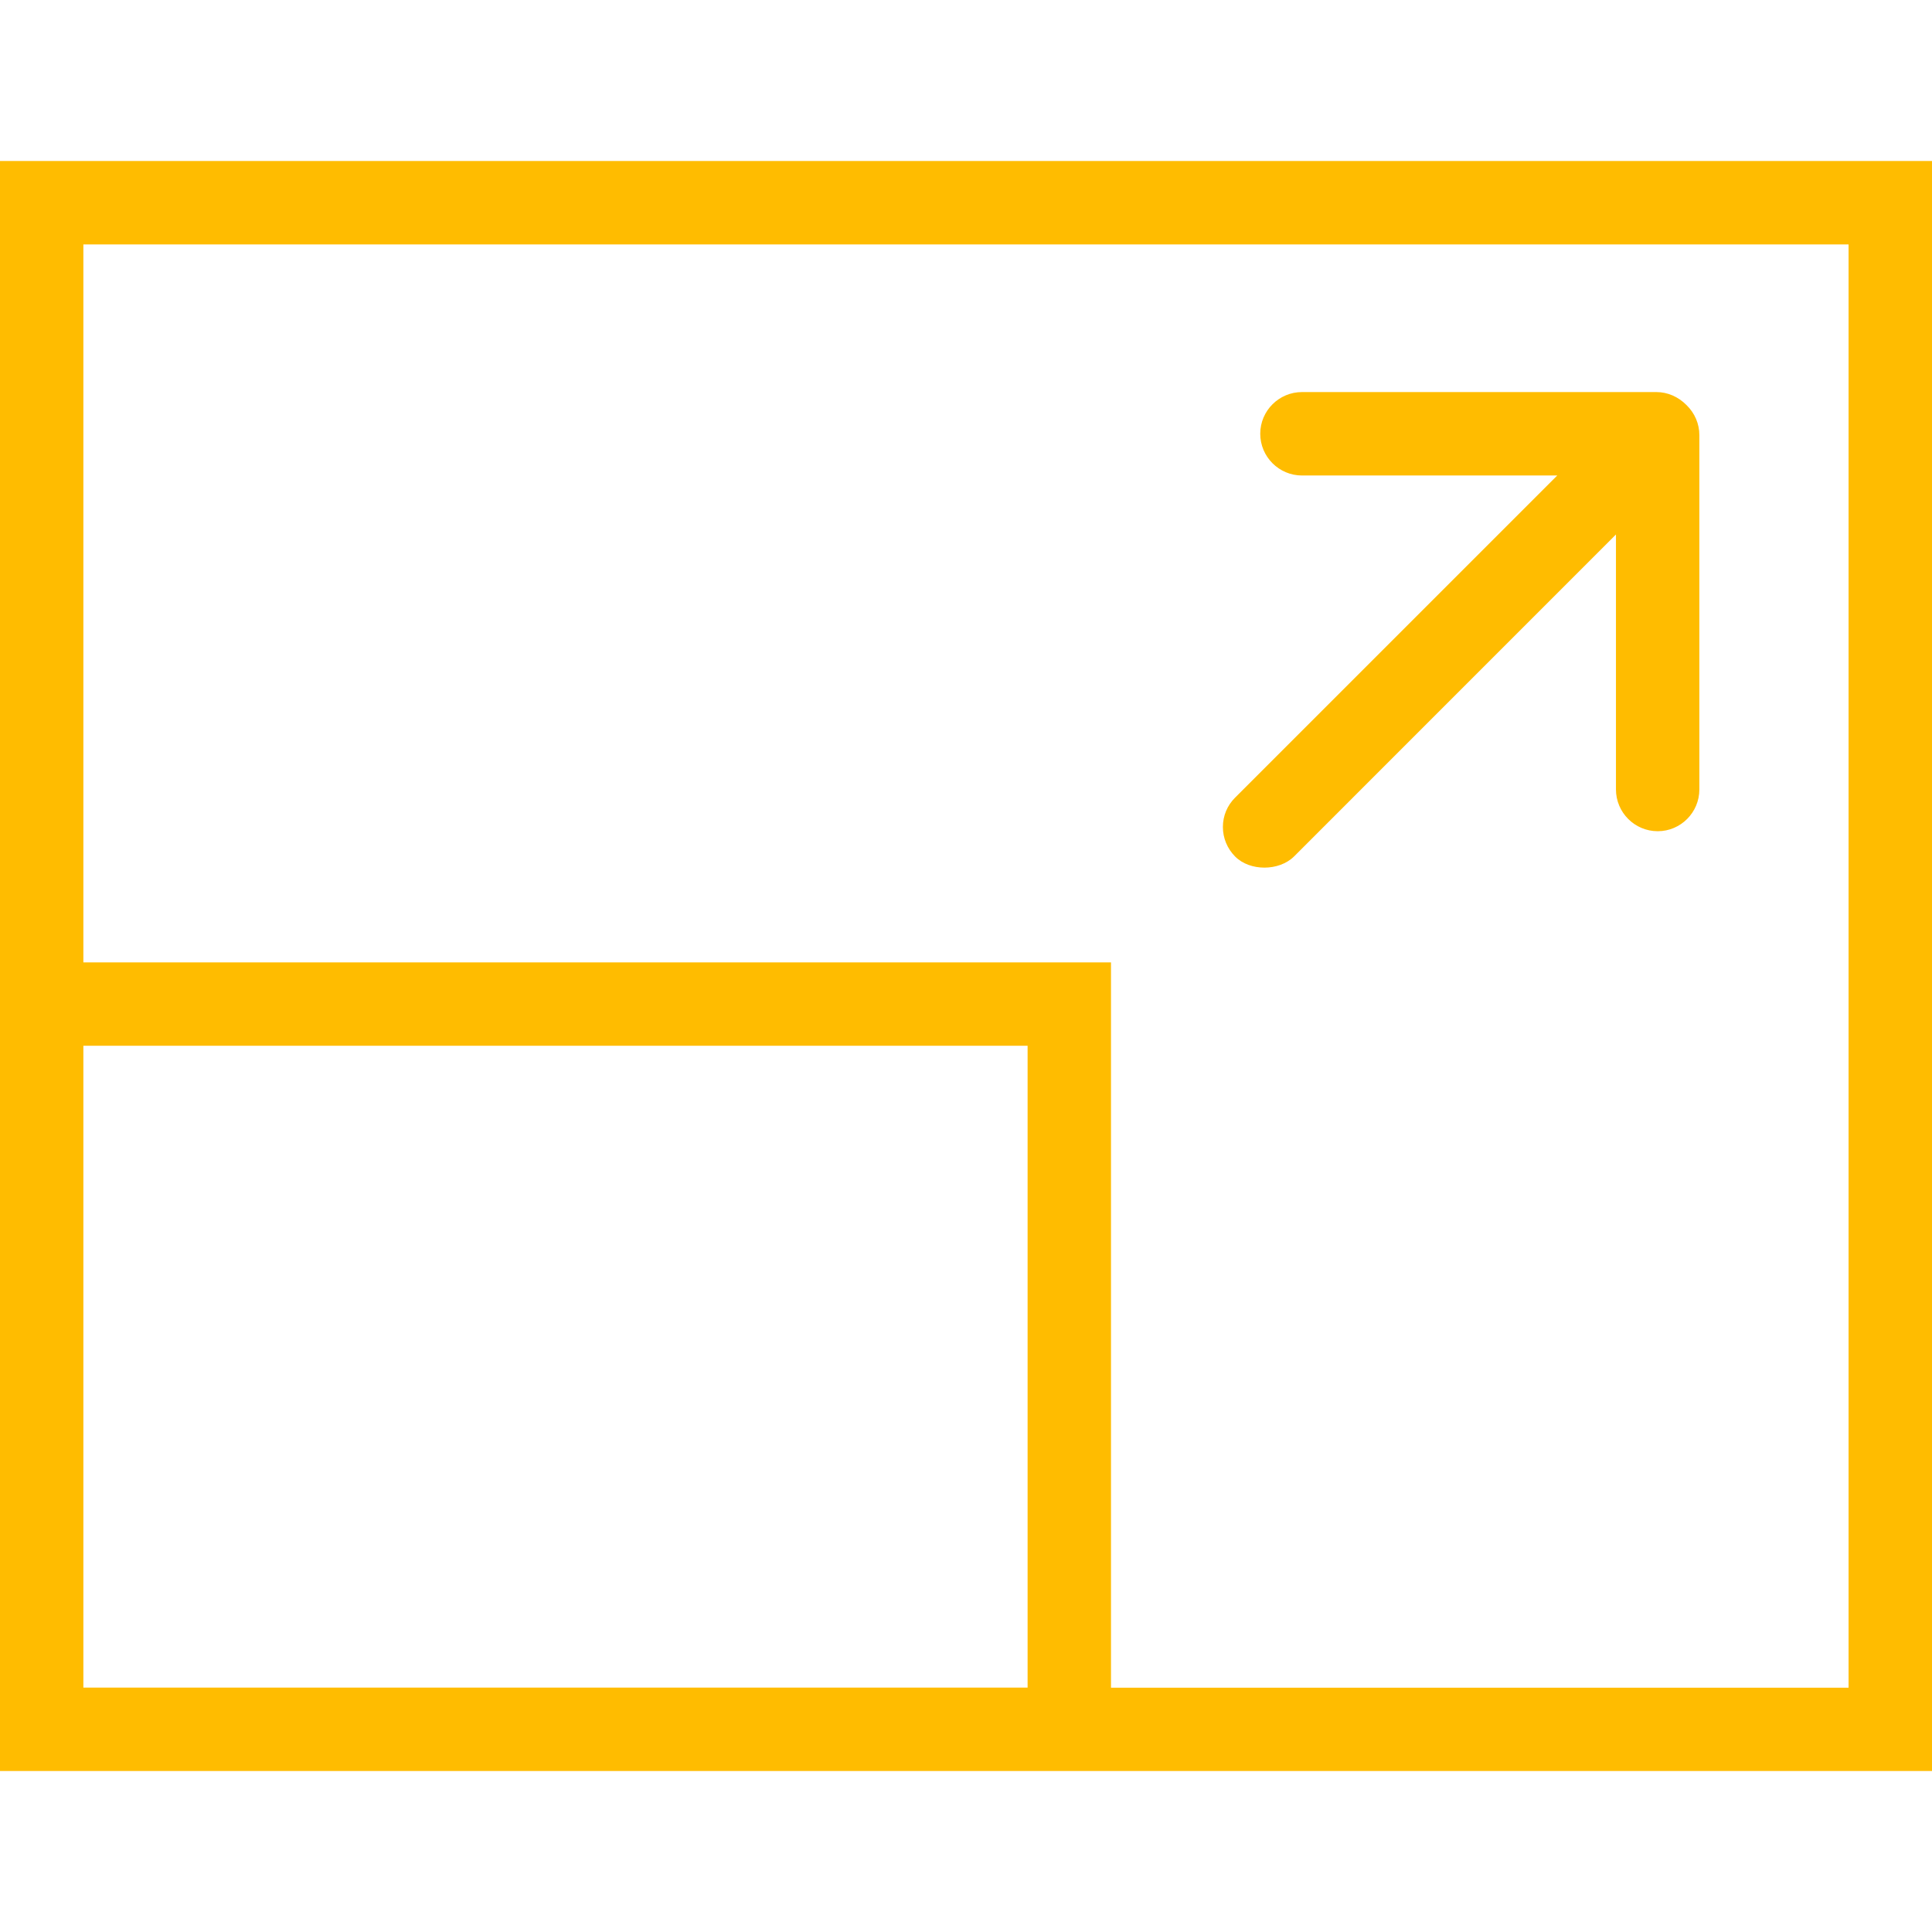 <?xml version="1.0" encoding="utf-8"?>
<!-- Generator: Adobe Illustrator 29.0.1, SVG Export Plug-In . SVG Version: 9.03 Build 54978)  -->
<svg version="1.1" id="Ebene_1" xmlns="http://www.w3.org/2000/svg" xmlns:xlink="http://www.w3.org/1999/xlink" x="0px" y="0px"
	 width="60px" height="60px" viewBox="0 0 60 60" enable-background="new 0 0 60 60" xml:space="preserve">
<g>
	<path fill="#FFBC00" d="M39.267,26.945c0.343,0,0.688-0.116,0.922-0.348l9.996-9.998v7.918
		c0,0.715,0.582,1.297,1.297,1.297c0.713,0,1.293-0.582,1.293-1.297V13.512c0-0.35-0.142-0.681-0.398-0.931
		c-0.257-0.261-0.59-0.405-0.938-0.405H40.435c-0.715,0-1.297,0.581-1.297,1.294c0,0.715,0.582,1.297,1.297,1.297
		h7.927L38.359,24.769c-0.246,0.244-0.381,0.568-0.381,0.913s0.135,0.671,0.38,0.918
		C38.586,26.83,38.925,26.945,39.267,26.945z"/>
	<path fill="#FFBC00" d="M0,5v50h60V5H0z M2.589,29.888V7.591h54.82v44.822H34.503V29.888H2.589z M2.589,52.409V32.477
		h29.324v19.933H2.589z"/>
</g>
</svg>
